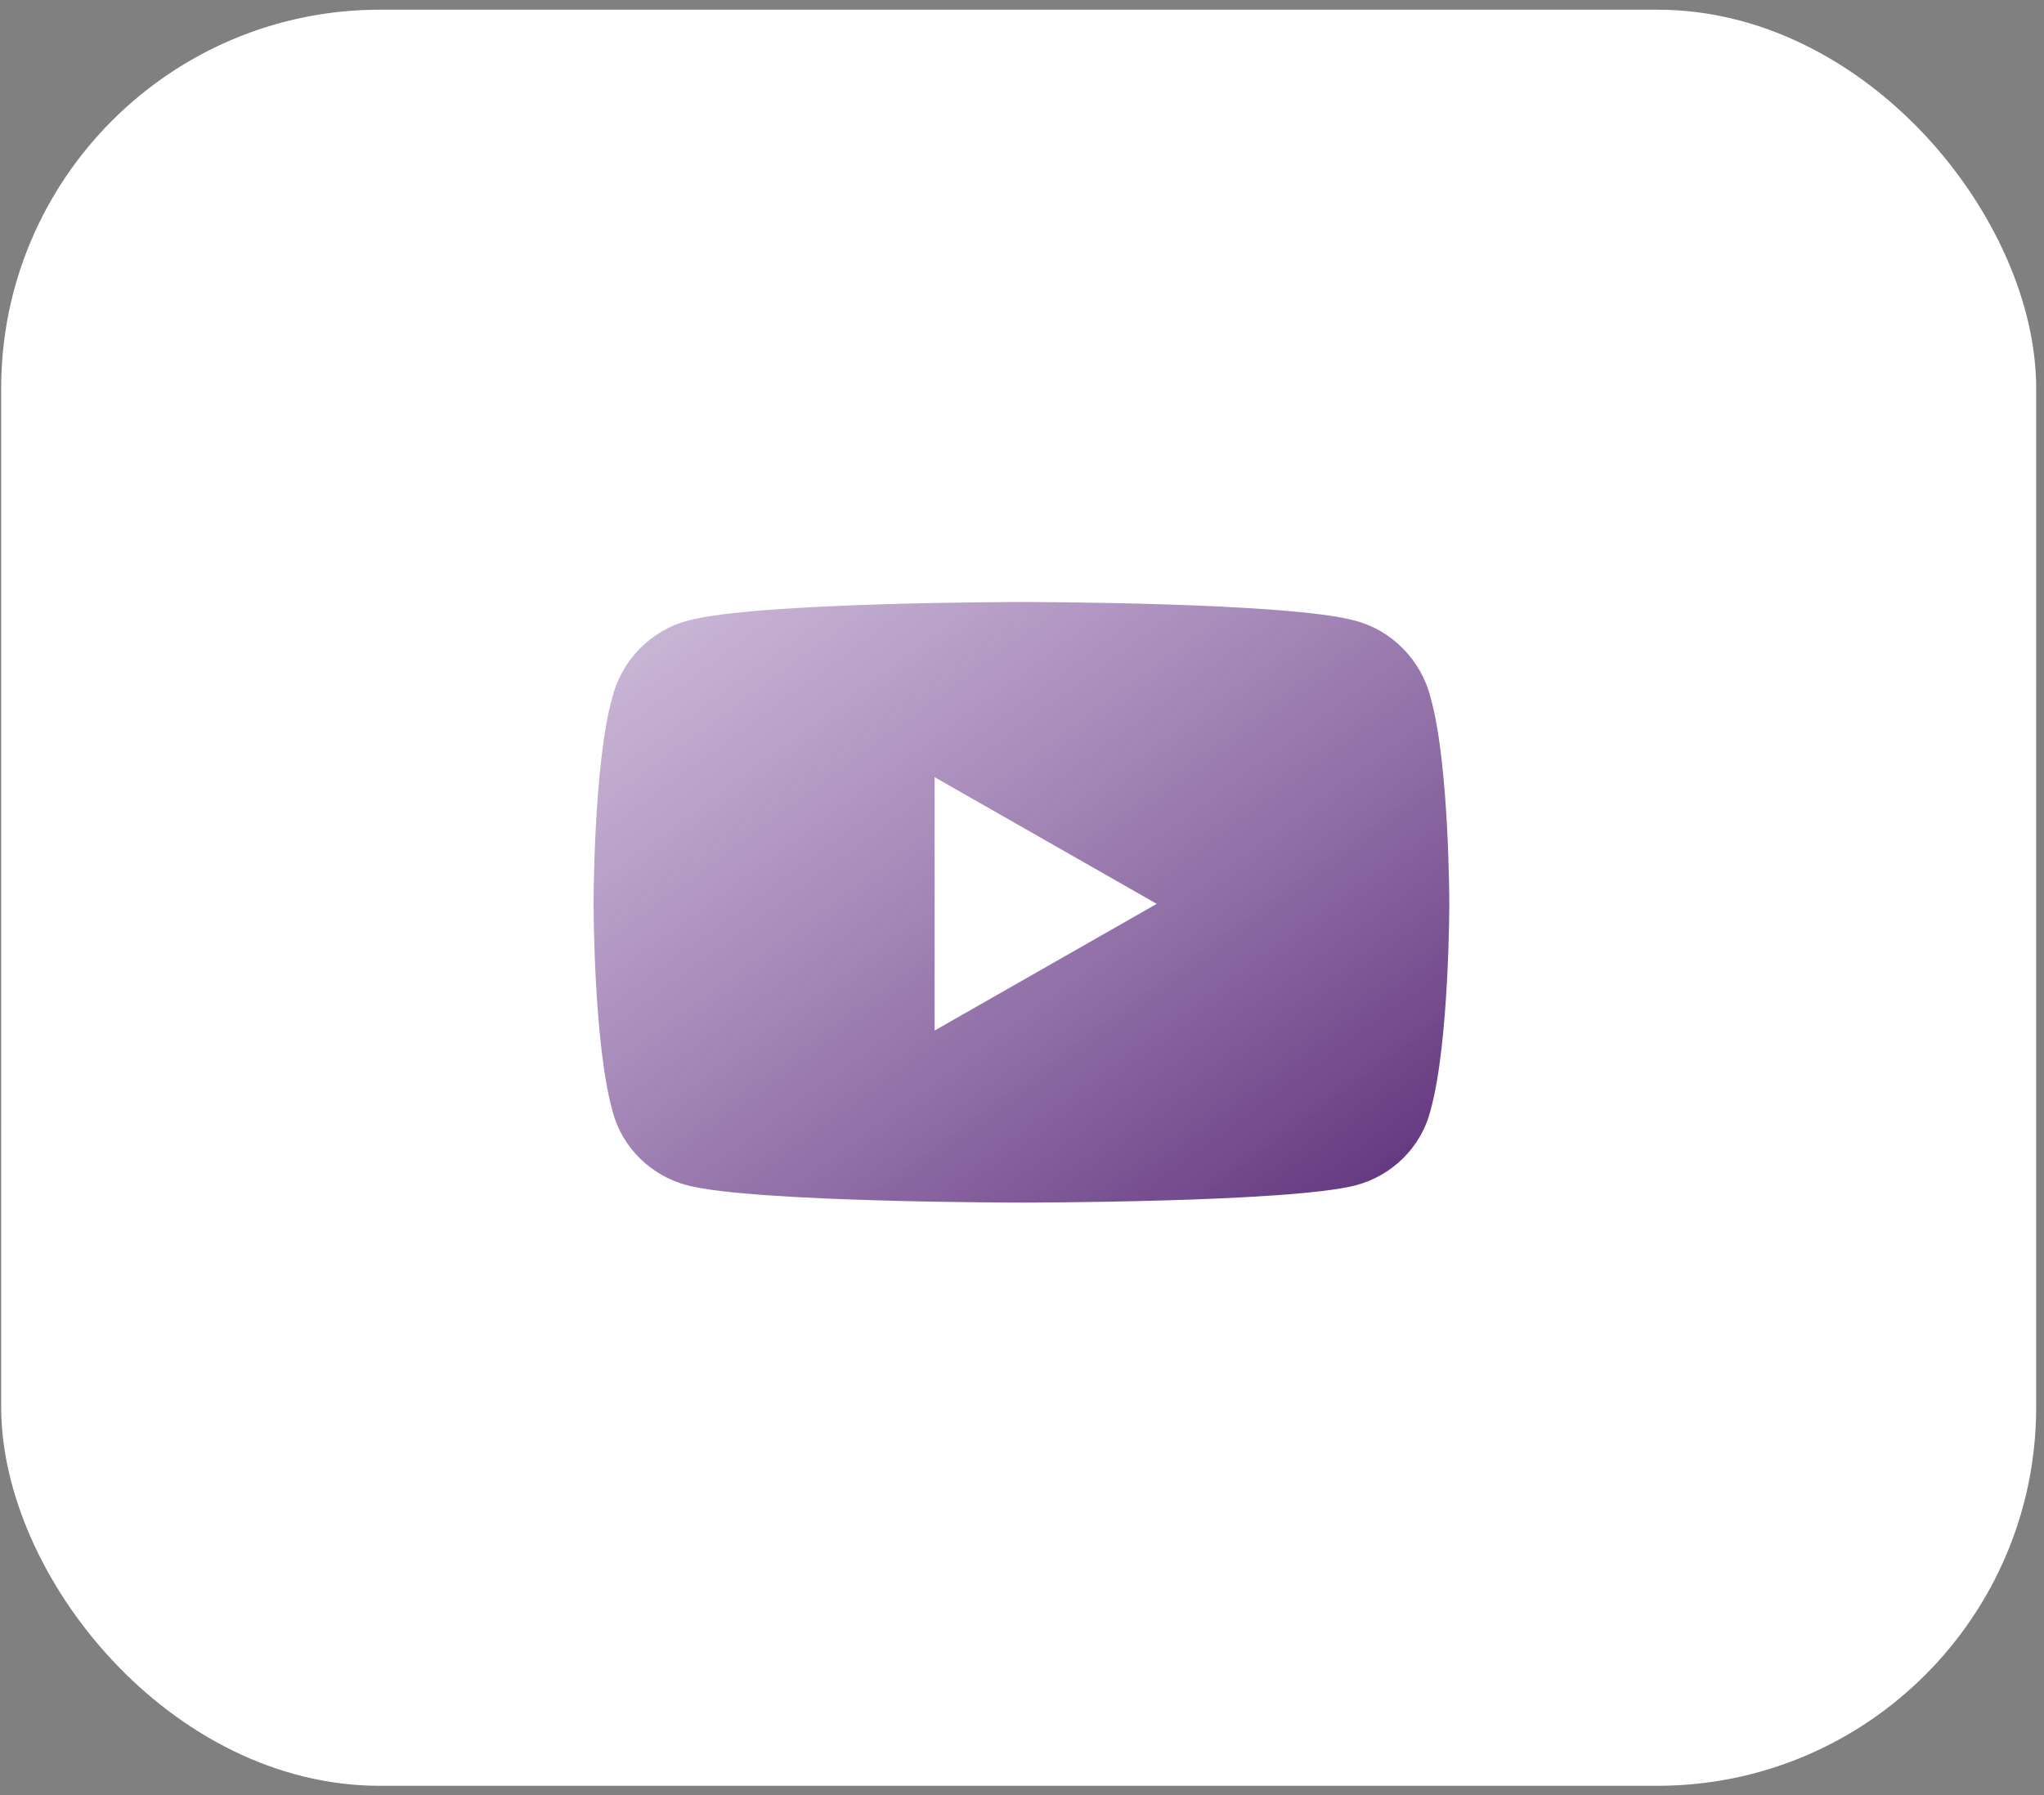 <?xml version="1.0" encoding="UTF-8"?> <svg xmlns="http://www.w3.org/2000/svg" width="181" height="159" viewBox="0 0 181 159" fill="none"><rect x="0" y="0" width="181" height="159" fill="#808080" stroke="none"/> <rect x="0.107" y="0.861" width="180.2" height="157.314" rx="33.535" fill="white"></rect> <rect x="0.107" y="0.861" width="180.2" height="157.314" rx="33.535" fill="url(#paint0_linear_15_1583)" fill-opacity="0.2"></rect> <path d="M126.676 61.772C128.338 67.59 128.338 80.058 128.338 80.058C128.338 80.058 128.338 92.387 126.676 98.344C125.845 101.669 123.213 104.163 120.027 104.994C114.07 106.518 90.519 106.518 90.519 106.518C90.519 106.518 66.831 106.518 60.874 104.994C57.688 104.163 55.056 101.669 54.224 98.344C52.562 92.387 52.562 80.058 52.562 80.058C52.562 80.058 52.562 67.59 54.224 61.772C55.056 58.447 57.688 55.815 60.874 54.984C66.831 53.322 90.519 53.322 90.519 53.322C90.519 53.322 114.07 53.322 120.027 54.984C123.213 55.815 125.845 58.447 126.676 61.772ZM82.762 91.279L102.433 80.058L82.762 68.837V91.279Z" fill="url(#paint1_linear_15_1583)"></path> <defs> <linearGradient id="paint0_linear_15_1583" x1="25.145" y1="28.877" x2="165.131" y2="148.244" gradientUnits="userSpaceOnUse"> <stop stop-color="white"></stop> <stop offset="1" stop-color="white" stop-opacity="0"></stop> </linearGradient> <linearGradient id="paint1_linear_15_1583" x1="130.52" y1="106.518" x2="35.719" y2="-22.44" gradientUnits="userSpaceOnUse"> <stop stop-color="#5B2D79"></stop> <stop offset="1" stop-color="#B994D1" stop-opacity="0"></stop> </linearGradient> </defs> </svg> 